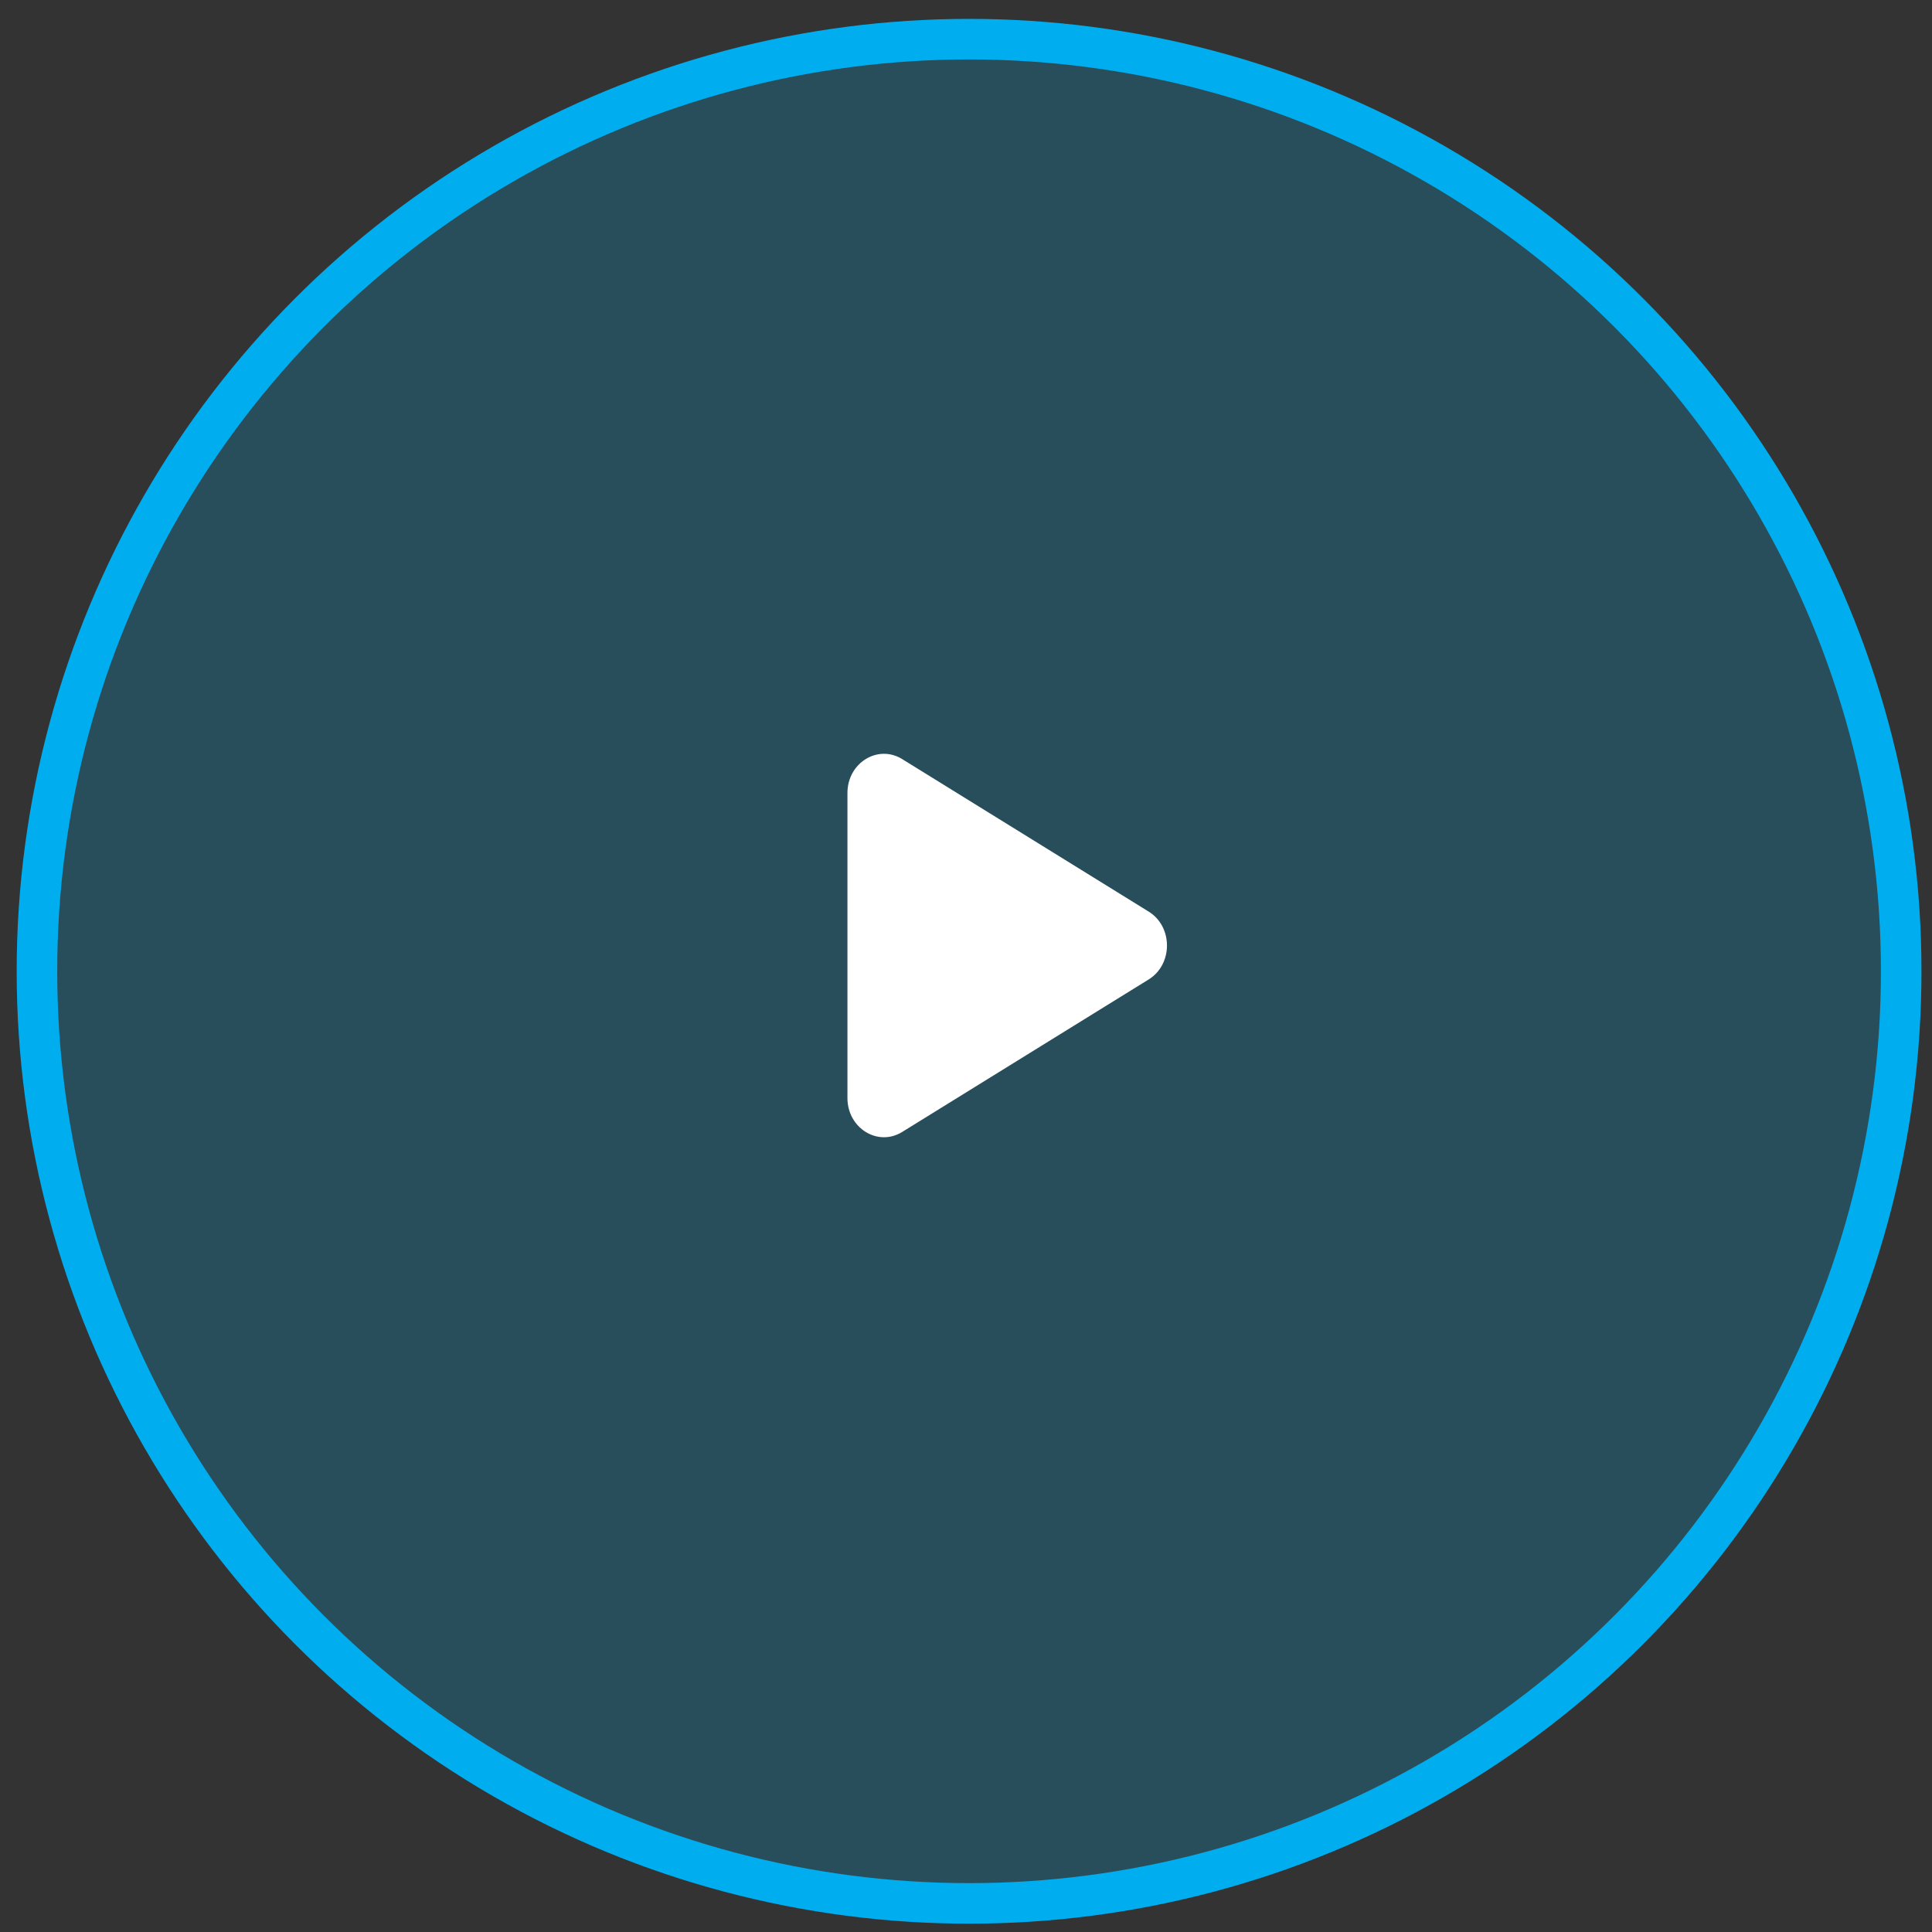 <svg width="71" height="71" viewBox="0 0 71 71" fill="none" xmlns="http://www.w3.org/2000/svg">
<rect x="0" y="0" width="71" height="71" fill="#333333" stroke="none"/>
<circle cx="35.613" cy="35.694" r="34.255" fill="#00AEEF" fill-opacity="0.22" stroke="#00AEEF" stroke-width="1.49"/>
<path d="M42.215 33.502C43.109 34.055 43.109 35.439 42.215 35.993L33.156 41.598C32.261 42.152 31.143 41.46 31.143 40.352L31.143 29.142C31.143 28.035 32.261 27.343 33.156 27.897L42.215 33.502Z" fill="white"/>
</svg>
